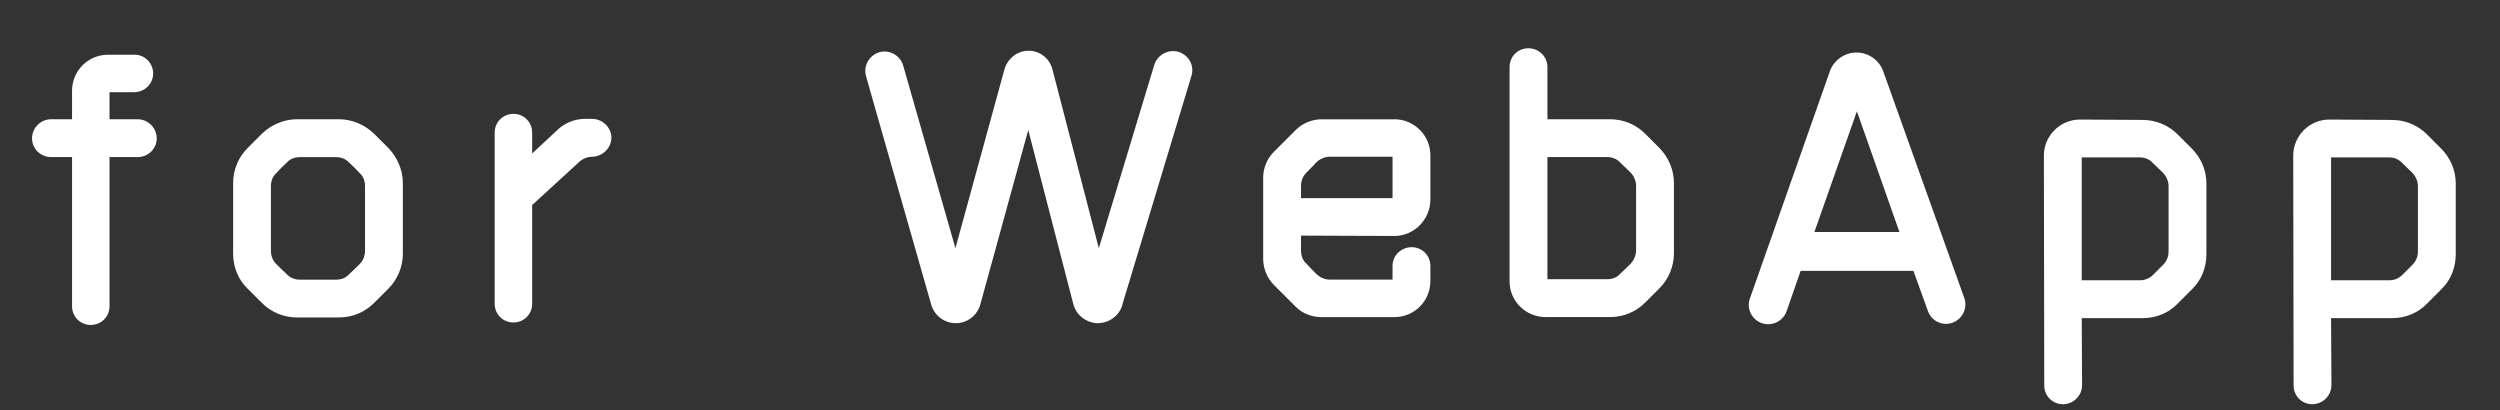 <?xml version="1.0" encoding="UTF-8"?><svg id="a" xmlns="http://www.w3.org/2000/svg" viewBox="0 0 475.05 77.98"><rect x="0" y="0" width="475.05" height="77.98" fill="#333333" stroke="none"/><defs><style>.b{fill:#fff;}</style></defs><path class="b" d="M20.81,22.66h5.34c1.99,0,3.63,1.64,3.63,3.63s-1.64,3.56-3.63,3.56h-5.34v28.34c0,1.99-1.57,3.56-3.56,3.56s-3.56-1.57-3.56-3.56V29.85h-3.97c-1.99,0-3.63-1.57-3.63-3.56s1.64-3.63,3.63-3.63h3.97v-5.41c0-3.77,3.01-6.85,6.85-6.85h4.93c1.99-.07,3.63,1.57,3.63,3.56s-1.64,3.56-3.63,3.56h-4.66v5.13Z"/><path class="b" d="M71.07,57.58c-1.78,1.78-4.18,2.74-6.64,2.74h-8.01c-2.46,0-4.86-.96-6.64-2.74l-2.74-2.74c-1.78-1.71-2.74-4.11-2.74-6.64v-13.42c0-2.46,.96-4.86,2.74-6.64l2.74-2.74c1.78-1.71,4.18-2.74,6.64-2.74h8.01c2.46,0,4.86,1.03,6.64,2.74l2.74,2.74c1.71,1.78,2.74,4.18,2.74,6.64v13.42c0,2.53-1.03,4.93-2.74,6.64l-2.74,2.74Zm-2.74-7.39c.68-.68,1.03-1.58,1.03-2.53v-12.32c0-.96-.34-1.85-1.03-2.46-.62-.68-1.3-1.37-1.99-1.99-.62-.68-1.51-1.03-2.46-1.03h-6.92c-.96,0-1.85,.34-2.46,1.03-.68,.62-1.37,1.3-1.99,1.99-.68,.62-1.03,1.51-1.03,2.46v12.32c0,.96,.34,1.85,1.03,2.53,.62,.62,1.3,1.3,1.99,1.92,.62,.68,1.51,1.03,2.46,1.03h6.92c.96,0,1.85-.34,2.46-1.03,.68-.62,1.37-1.3,1.99-1.92Z"/><path class="b" d="M112.55,22.59c1.92,0,3.63,1.64,3.63,3.56s-1.64,3.56-3.56,3.63c-.96,0-1.85,.34-2.53,.96l-8.97,8.22v18.76c0,1.99-1.57,3.56-3.56,3.56s-3.56-1.57-3.56-3.56V25.19c0-1.99,1.58-3.56,3.56-3.56s3.56,1.57,3.56,3.56v3.97l4.86-4.52c1.37-1.3,3.15-1.99,5-2.05h1.58Z"/><path class="b" d="M213.26,57.99c-.62,2.05-2.53,3.42-4.72,3.42-2.12-.07-4.04-1.51-4.59-3.63l-8.56-33.07-9.11,33.14c-.62,2.12-2.46,3.56-4.66,3.56s-4.04-1.44-4.66-3.49l-12.39-43.41c-.55-1.99,.55-3.97,2.53-4.59,1.92-.55,3.97,.62,4.52,2.53l9.93,34.71,9.31-33.96c.62-2.12,2.46-3.56,4.59-3.56s3.97,1.44,4.52,3.49l8.83,34.03,10.54-34.85c.62-1.92,2.67-3.01,4.59-2.46,1.99,.62,3.08,2.67,2.46,4.59l-13.15,43.54Z"/><path class="b" d="M264.95,22.66c3.77,0,6.85,3.08,6.85,6.85v8.42c0,3.77-3.08,6.91-6.85,6.91l-17.73-.07v2.88c0,.96,.34,1.85,1.03,2.46,.62,.68,1.3,1.37,1.92,1.99,.68,.62,1.58,1.03,2.53,1.03h11.91v-2.6c0-1.99,1.64-3.56,3.63-3.56s3.56,1.57,3.56,3.56v2.88c0,3.83-3.08,6.85-6.85,6.85h-13.83c-1.85,0-3.63-.68-4.93-1.99l-4.11-4.11c-1.3-1.3-2.05-3.15-2.05-5v-15.4c0-1.85,.75-3.63,2.05-4.93l4.11-4.11c1.3-1.3,3.08-2.05,4.93-2.05h13.83Zm-17.73,14.99h17.39v-7.87h-11.91c-.96,0-1.85,.41-2.53,1.03-.62,.68-1.3,1.37-1.92,1.99-.68,.68-1.03,1.57-1.03,2.46v2.4Z"/><path class="b" d="M305.96,22.66c2.46,0,4.86,.96,6.64,2.74l2.74,2.74c1.71,1.78,2.74,4.11,2.74,6.64v13.35c0,2.53-1.03,4.93-2.74,6.64l-2.74,2.74c-1.78,1.78-4.18,2.74-6.64,2.74h-12.26c-3.77,0-6.85-3.01-6.85-6.78V12.73c0-1.99,1.58-3.56,3.56-3.56s3.63,1.57,3.63,3.56v9.93h11.91Zm4.93,12.67c0-.96-.41-1.85-1.03-2.53-.62-.62-1.37-1.3-1.99-1.92-.62-.68-1.51-1.03-2.46-1.03h-11.37v23.21h11.37c.96,0,1.85-.34,2.46-1.03,.62-.62,1.37-1.3,1.99-1.92,.62-.69,1.03-1.58,1.03-2.53v-12.26Z"/><path class="b" d="M357.85,13.55l15.4,43.06c.69,1.92-.34,4.04-2.26,4.72-1.92,.68-3.97-.34-4.66-2.26l-2.74-7.6h-21.43l-2.67,7.67c-.69,1.92-2.81,2.94-4.72,2.26s-2.94-2.74-2.26-4.66l15.2-43.2c.75-2.12,2.81-3.56,5.07-3.56s4.31,1.44,5.07,3.56Zm3.08,30.54l-8.08-22.94-8.08,22.94h16.16Z"/><path class="b" d="M413.78,57.71c-1.71,1.78-4.11,2.74-6.57,2.74h-11.64l.07,12.73c0,1.99-1.64,3.63-3.63,3.63s-3.56-1.57-3.56-3.56l-.07-43.68c0-3.77,3.08-6.85,6.85-6.85l11.91,.07c2.46,0,4.86,.96,6.64,2.74l2.67,2.67c1.78,1.78,2.81,4.11,2.81,6.64v13.49c0,2.53-.96,4.93-2.74,6.64l-2.74,2.74Zm-7.19-4.45c.96,0,1.85-.34,2.53-1.03l1.92-1.92c.68-.68,1.03-1.58,1.03-2.46v-12.46c0-.96-.41-1.85-1.03-2.53-.62-.62-1.37-1.3-1.99-1.92-.62-.68-1.51-1.03-2.46-1.03h-11.02v23.35h11.02Z"/><path class="b" d="M461.16,57.71c-1.71,1.78-4.11,2.74-6.57,2.74h-11.64l.07,12.73c0,1.99-1.64,3.63-3.63,3.63s-3.56-1.57-3.56-3.56l-.07-43.68c0-3.77,3.08-6.85,6.85-6.85l11.91,.07c2.46,0,4.86,.96,6.64,2.74l2.67,2.67c1.78,1.78,2.81,4.11,2.81,6.64v13.49c0,2.53-.96,4.93-2.74,6.64l-2.74,2.74Zm-7.19-4.45c.96,0,1.85-.34,2.53-1.03l1.92-1.92c.68-.68,1.03-1.58,1.03-2.46v-12.46c0-.96-.41-1.85-1.03-2.53-.62-.62-1.37-1.3-1.99-1.92-.62-.68-1.51-1.03-2.46-1.03h-11.02v23.35h11.02Z"/></svg>